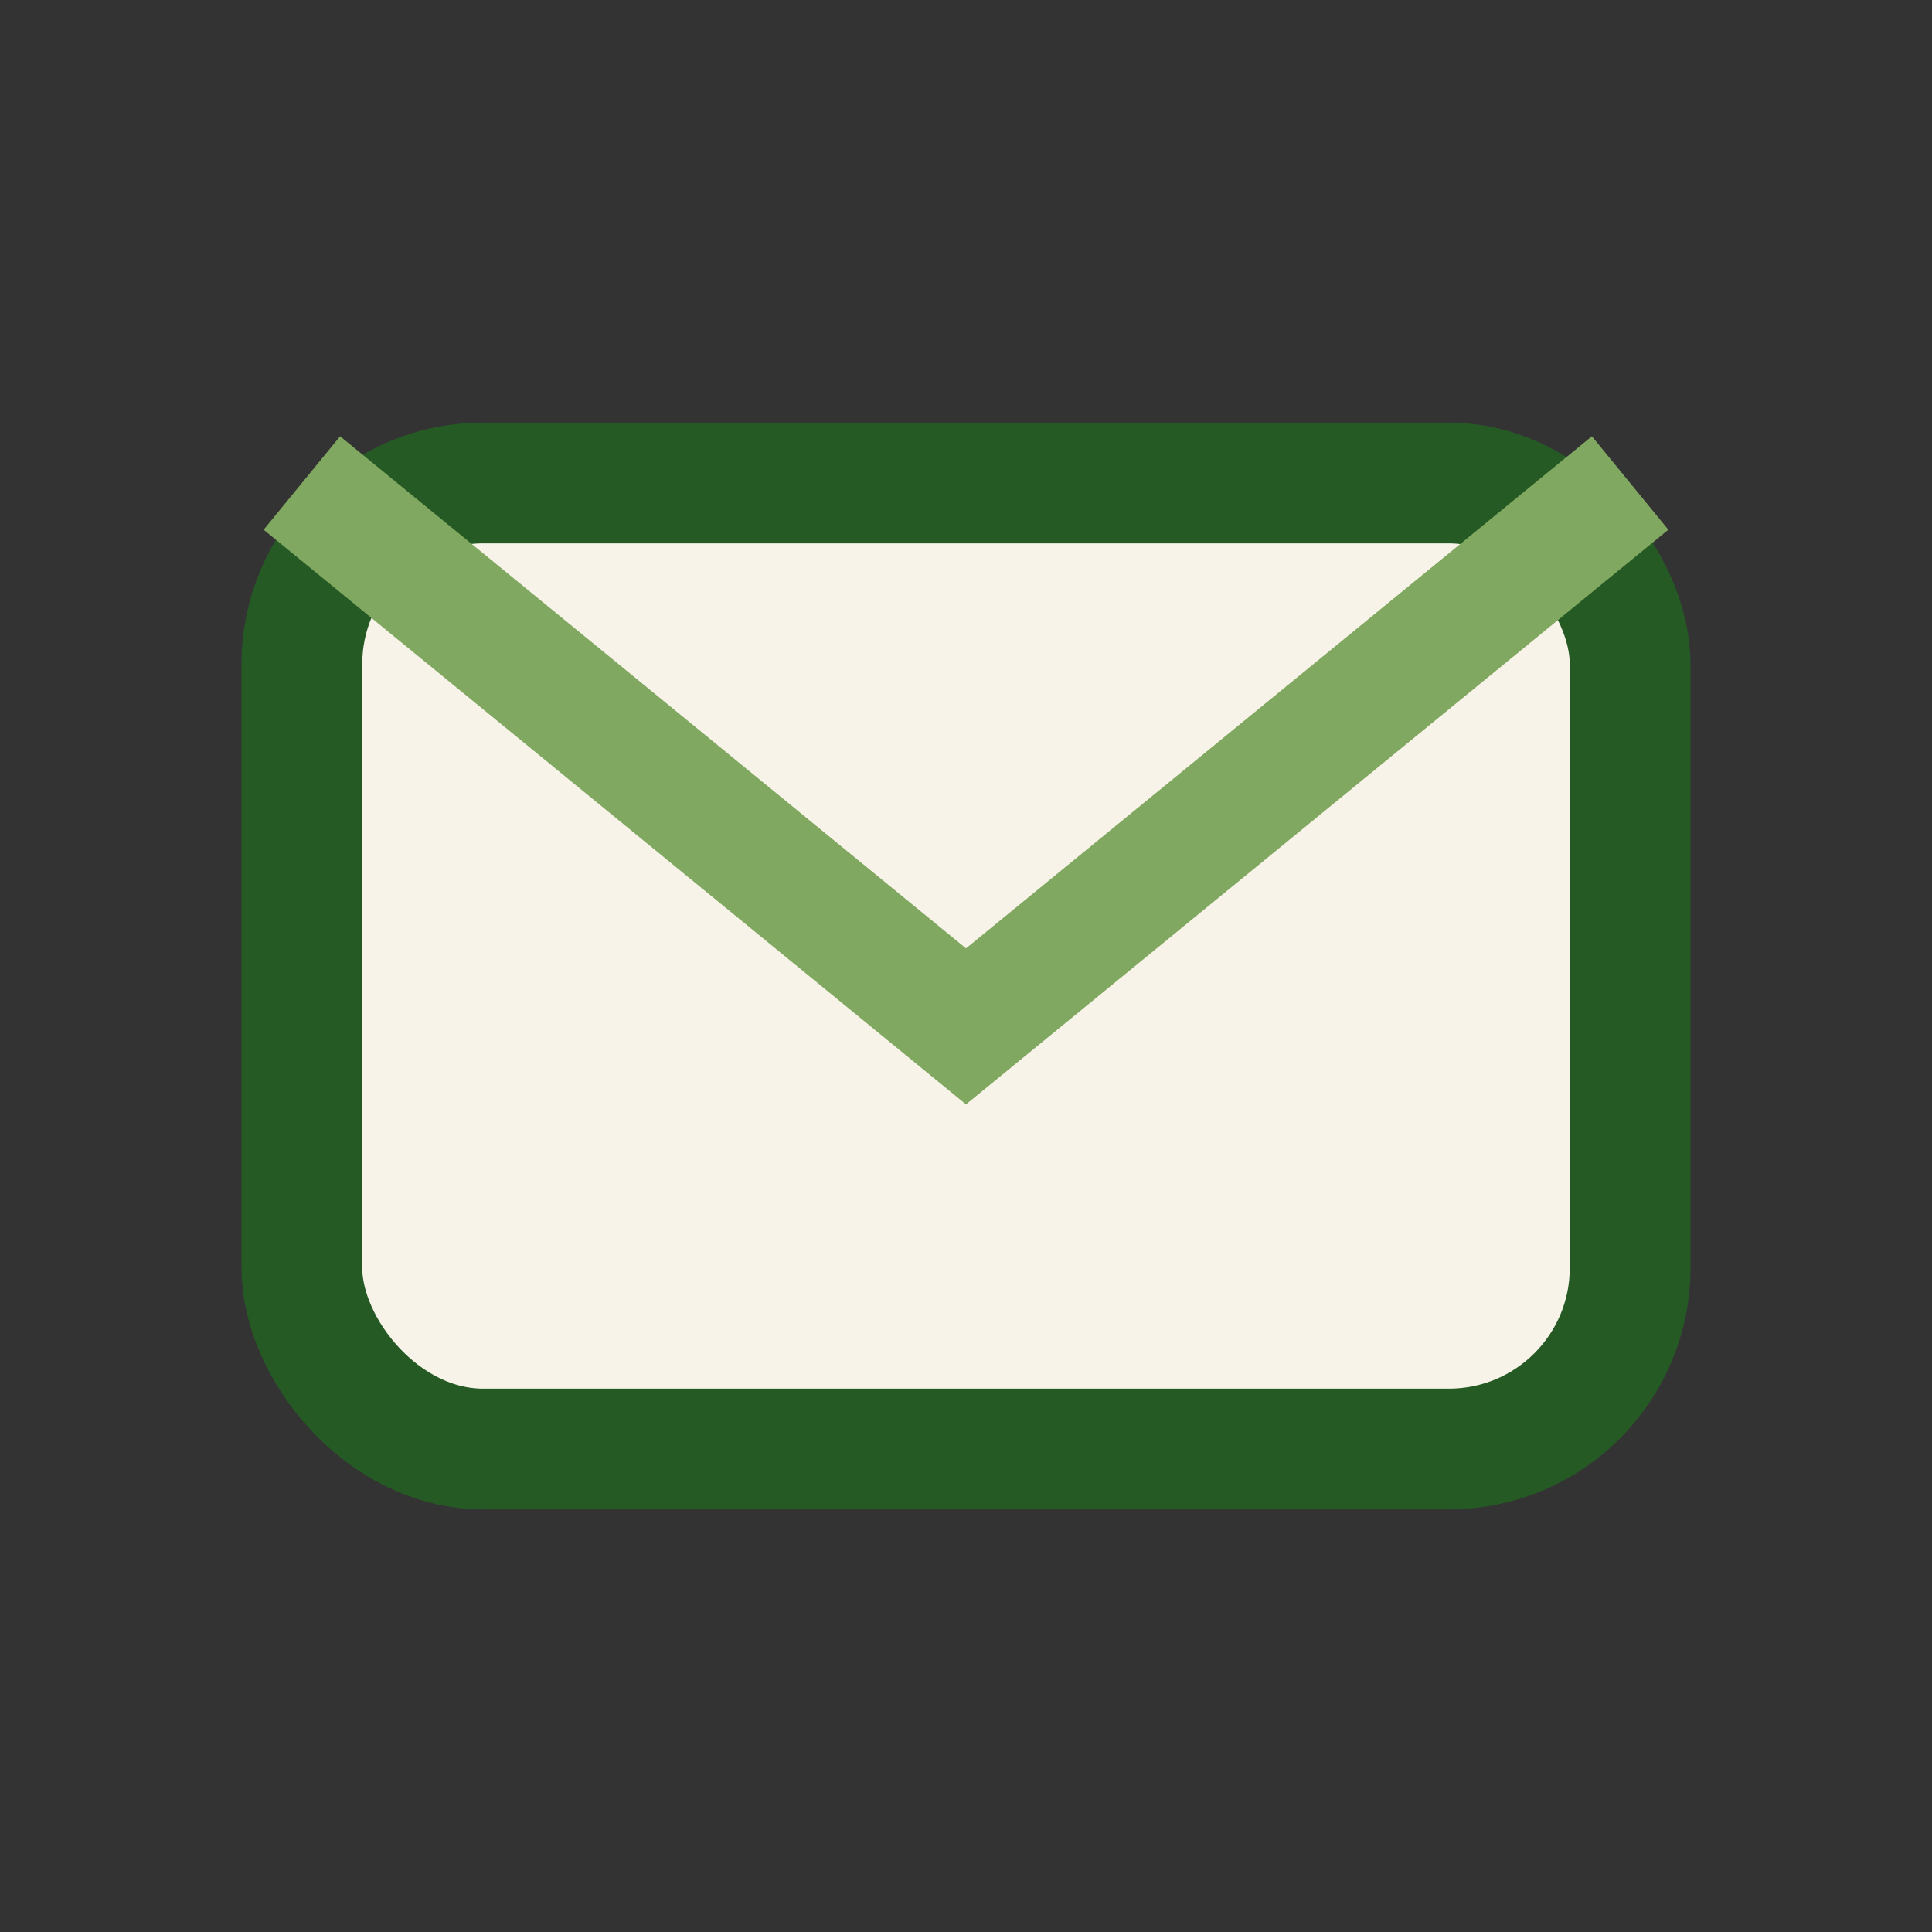 <?xml version="1.0" encoding="UTF-8"?>
<svg xmlns="http://www.w3.org/2000/svg" width="32" height="32" viewBox="0 0 32 32"><rect x="0" y="0" width="32" height="32" fill="#333333" stroke="none"/><rect x="5" y="8" width="22" height="16" rx="3" fill="#F7F3E8" stroke="#255A25" stroke-width="2"/><path d="M5 8l11 9 11-9" fill="none" stroke="#81A860" stroke-width="2"/></svg>
